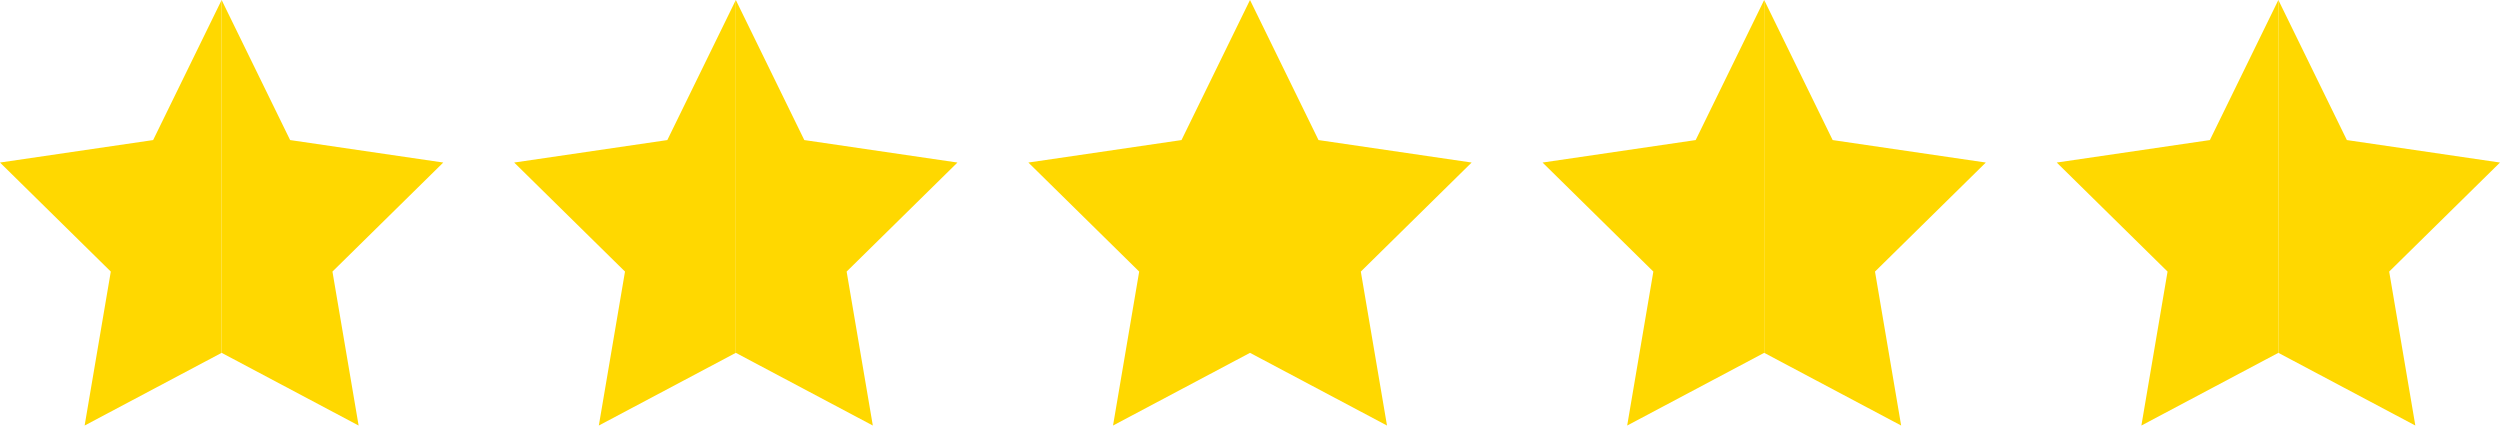<svg id="Group_711" data-name="Group 711" xmlns="http://www.w3.org/2000/svg" width="141" height="24" viewBox="0 0 141 24">
  <path id="Path_717" data-name="Path 717" d="M12.5,0,8.637,7.9,0,9.167l6.249,6.15L4.773,24,12.5,19.9Z" transform="translate(0 0)" fill="#ffd800"/>
  <path id="Path_718" data-name="Path 718" d="M12.5,0V19.9L20.226,24,18.75,15.317,25,9.167,16.363,7.9Z" transform="translate(0 0)" fill="#ffd800"/>
  <path id="Path_719" data-name="Path 719" d="M41.5,0,37.637,7.9,29,9.167l6.25,6.15L33.774,24,41.5,19.9Z" transform="translate(0 0)" fill="#ffd800"/>
  <path id="Path_720" data-name="Path 720" d="M41.5,0V19.9L49.227,24,47.75,15.317,54,9.167,45.363,7.9Z" transform="translate(0 0)" fill="#ffd800"/>
  <path id="Path_721" data-name="Path 721" d="M70.5,0,66.637,7.9,58,9.167l6.25,6.15L62.775,24,70.5,19.9Z" transform="translate(0 0)" fill="#ffd800"/>
  <path id="Path_722" data-name="Path 722" d="M70.5,0V19.9L78.227,24,76.75,15.317,83,9.167,74.364,7.9Z" transform="translate(0 0)" fill="#ffd800"/>
  <path id="Path_723" data-name="Path 723" d="M99.5,0,95.636,7.9,87,9.167l6.249,6.15L91.773,24,99.5,19.9Z" transform="translate(0 0)" fill="#ffd800"/>
  <path id="Path_724" data-name="Path 724" d="M99.5,0V19.9l7.725,4.1-1.475-8.683L112,9.167,103.362,7.9Z" transform="translate(0 0)" fill="#ffd800"/>
  <path id="Path_725" data-name="Path 725" d="M128.5,0l-3.863,7.9L116,9.167l6.25,6.15L120.774,24l7.726-4.1Z" transform="translate(0 0)" fill="#ffd800"/>
  <path id="Path_726" data-name="Path 726" d="M128.5,0V19.9l7.725,4.1-1.475-8.683L141,9.167,132.363,7.9Z" transform="translate(0 0)" fill="#ffd800"/>
</svg>
